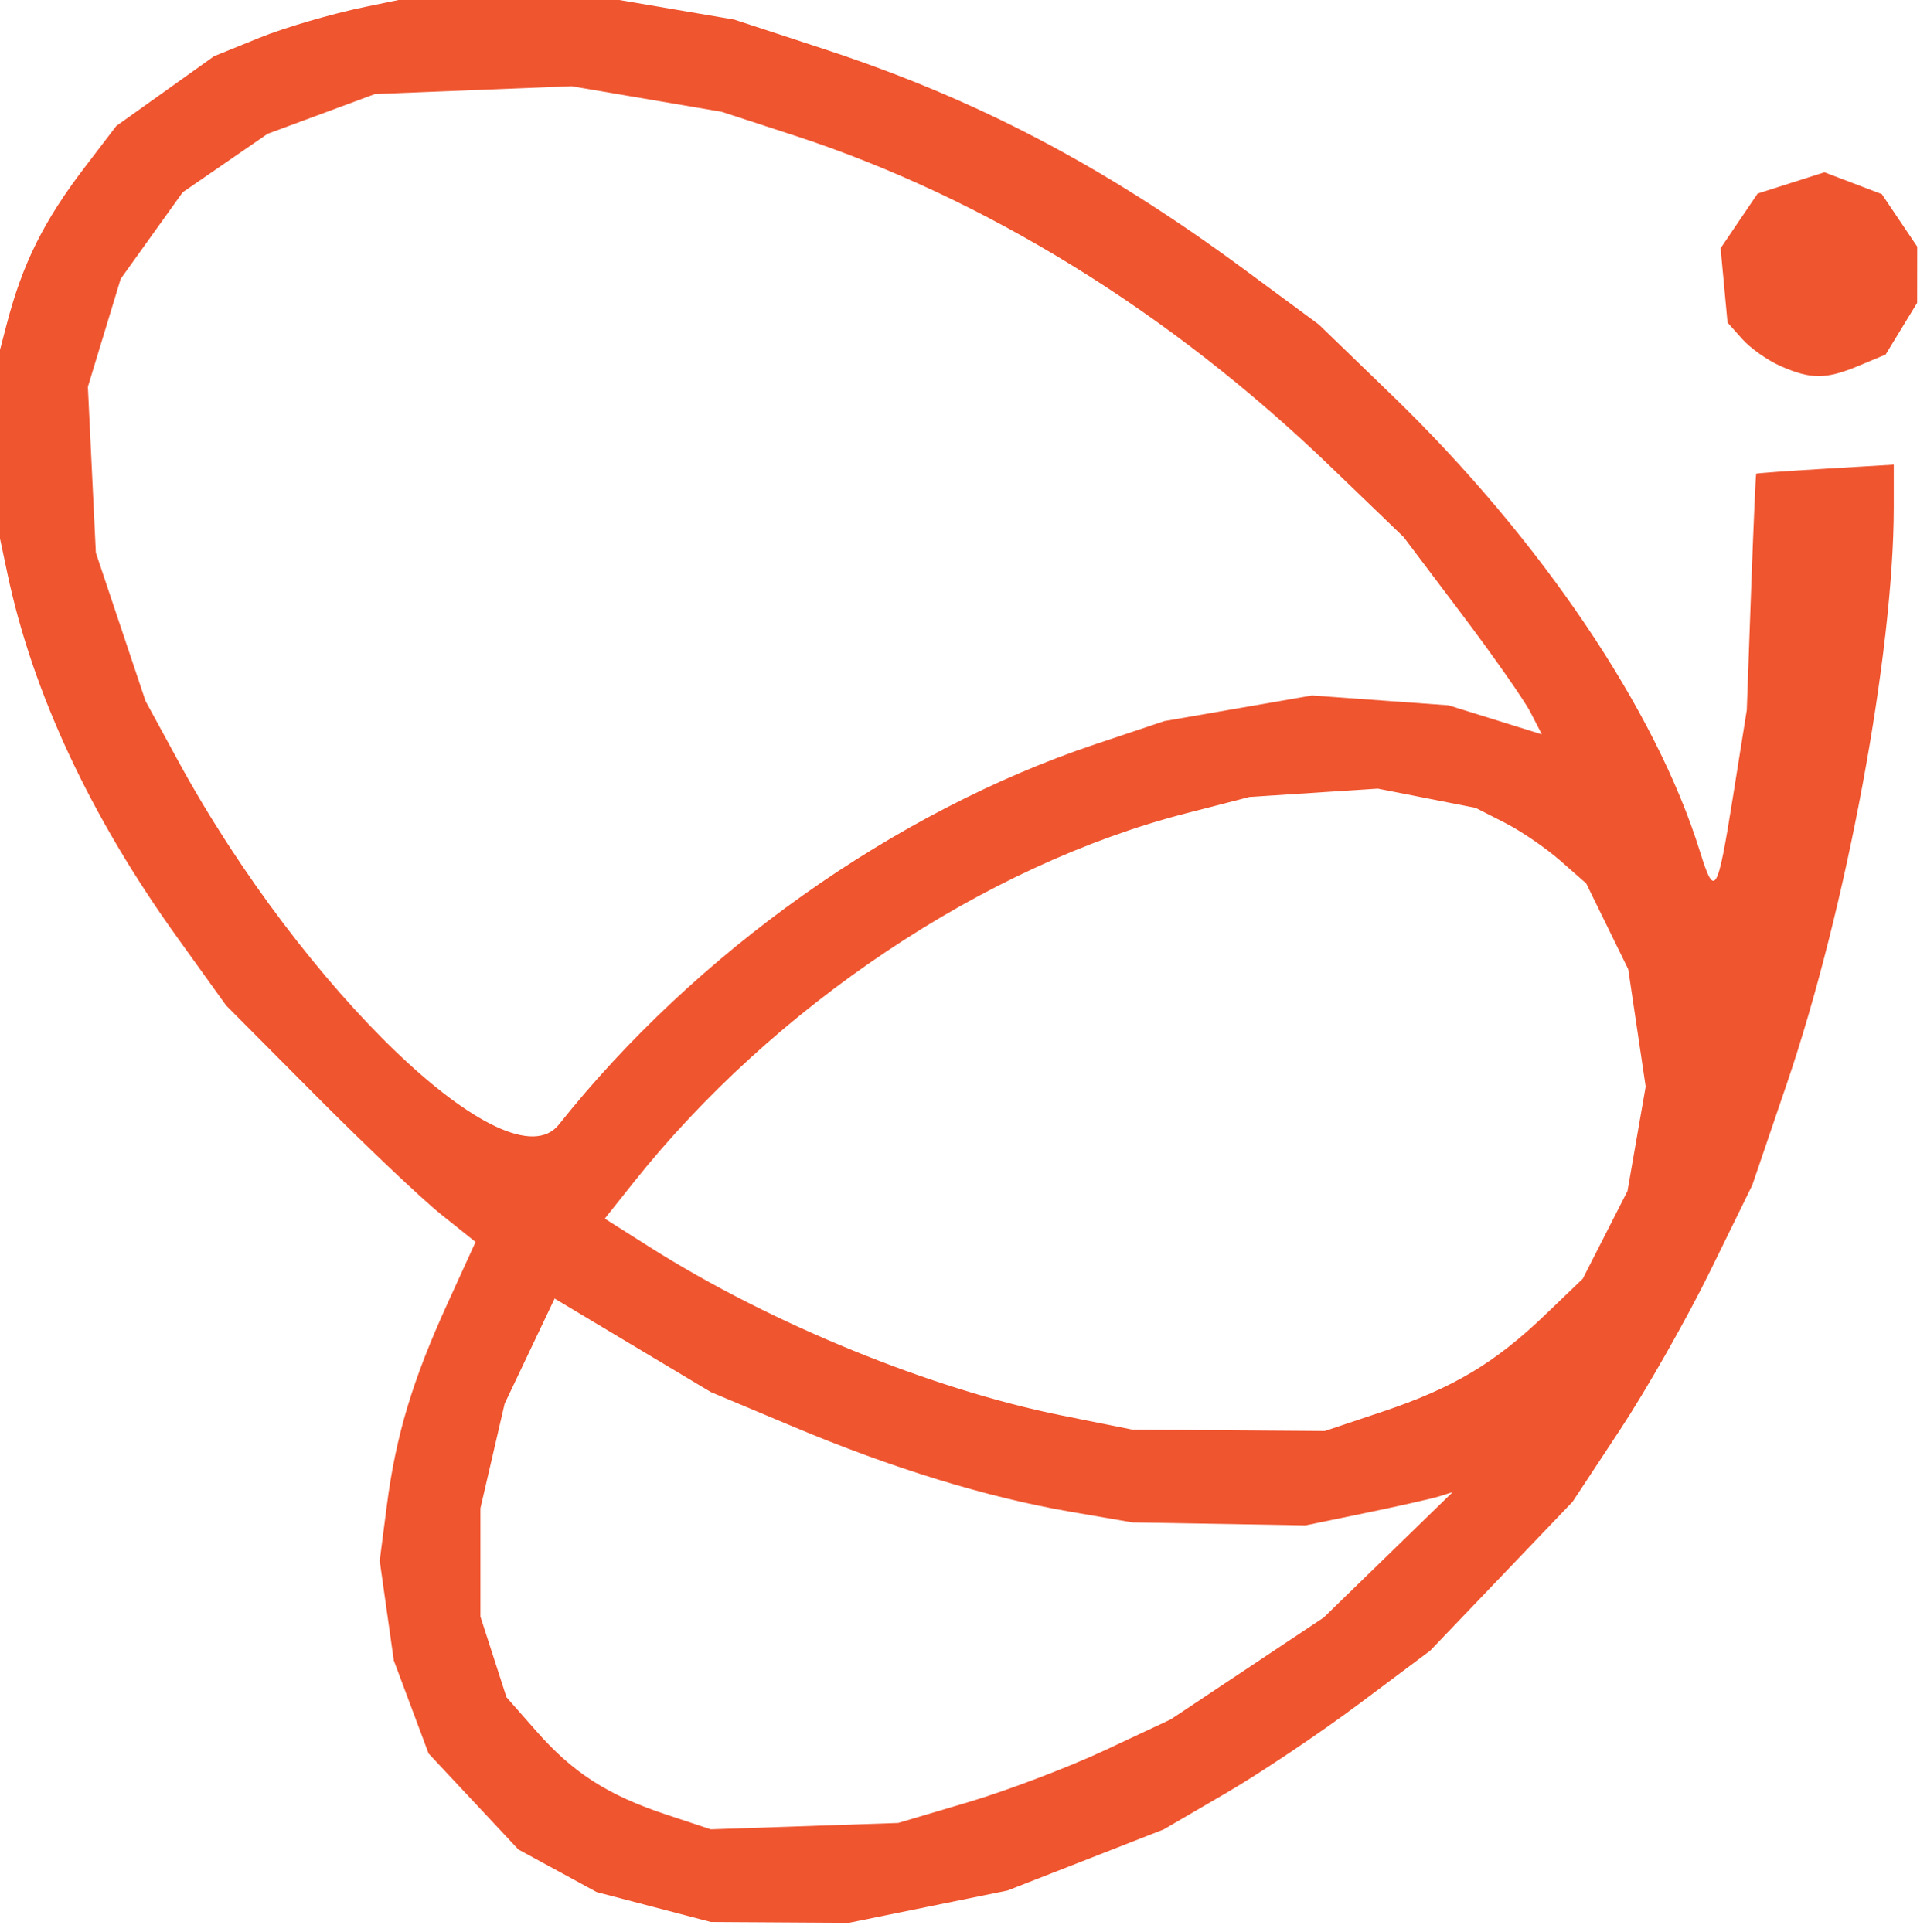 <?xml version="1.0" encoding="UTF-8" standalone="no"?>
<!-- Created with Inkscape (http://www.inkscape.org/) -->

<svg
   version="1.1"
   id="svg1"
   width="41.212"
   height="41.328"
   viewBox="0 0 41.212 41.328"
   xmlns="http://www.w3.org/2000/svg"
   xmlns:svg="http://www.w3.org/2000/svg">
  <defs
     id="defs1" />
  <g
     id="g1"
     transform="matrix(0.167,0,0,0.167,-67.856,-61.508)">
    <g
       id="g5"
       transform="translate(42.849,-49.393)">
      <path
         style="fill:#ef552f"
         d="m 447.191,661.975 -7.309,-1.915 -5.01,-2.727 -5.01,-2.727 -5.75,-6.147 -5.75,-6.147 -2.228,-5.959 -2.228,-5.959 -0.903,-6.389 -0.903,-6.389 0.912,-7.058 c 1.161,-8.985 3.28,-16.04 7.782,-25.913 l 3.582,-7.855 -4.437,-3.55 c -2.44,-1.952 -9.626,-8.768 -15.968,-15.145 L 392.439,546.5 l -6.257,-8.708 c -11.104,-15.453 -18.523,-31.342 -21.747,-46.568 l -1.635,-7.724 -0.052,-9 -0.052,-9 1.631,-6.249 c 2.029,-7.774 4.735,-13.224 9.971,-20.082 l 4.07,-5.331 6.258,-4.466 6.258,-4.466 5.815,-2.363 c 3.198,-1.3 9.28,-3.079 13.516,-3.953 L 417.916,417 h 10.366 10.366 l 9.426,1.606 9.426,1.606 11.5,3.773 c 19.578,6.423 35.873,14.978 53.933,28.317 l 9.433,6.967 9.349,9.044 c 19.044,18.423 33.823,40.315 39.451,58.437 1.892,6.093 2.243,5.519 4.226,-6.922 l 1.781,-11.172 0.545,-15.078 c 0.3,-8.293 0.598,-15.131 0.663,-15.196 0.064,-0.065 4.055,-0.353 8.867,-0.639 l 8.75,-0.521 v 5.429 c 0,18.689 -6.082,51.492 -13.692,73.85 l -4.425,13 -5.389,11 c -2.964,6.05 -8.141,15.176 -11.505,20.279 l -6.117,9.279 -9.118,9.537 -9.118,9.537 -9.068,6.787 C 532.581,639.653 524.9,644.806 520.5,647.371 l -8,4.664 -10,3.913 -10,3.913 -10.157,2.069 L 472.186,664 463.343,663.945 454.5,663.89 Z m 40.304,-13.438 c 4.947,-1.469 12.797,-4.452 17.444,-6.63 l 8.45,-3.96 9.798,-6.523 9.798,-6.523 8.258,-8.034 8.258,-8.034 -1.699,0.532 c -0.934,0.293 -5.174,1.25 -9.421,2.128 l -7.723,1.595 -11.079,-0.189 -11.079,-0.189 -8,-1.38 c -10.679,-1.842 -22.745,-5.549 -35.5,-10.908 l -10.5,-4.411 -10,-5.986 -10,-5.986 -3.198,6.731 -3.198,6.731 -1.552,6.697 -1.552,6.697 v 6.938 6.938 l 1.668,5.165 1.668,5.165 3.861,4.386 c 4.68,5.317 9.143,8.176 16.639,10.66 l 5.664,1.877 12,-0.408 12,-0.408 z m 53.098,-50.037 c 8.968,-3.01 14.308,-6.194 20.741,-12.365 l 4.834,-4.636 2.864,-5.618 2.864,-5.618 1.165,-6.691 1.165,-6.691 -1.118,-7.514 -1.118,-7.514 -2.691,-5.496 -2.691,-5.496 -3.332,-2.926 c -1.833,-1.609 -5.018,-3.786 -7.079,-4.837 l -3.747,-1.911 -6.267,-1.233 -6.267,-1.233 -8.208,0.532 -8.208,0.532 -8.177,2.109 c -25.767,6.646 -52.736,24.671 -70.7,47.253 l -3.698,4.649 5.788,3.667 c 15.458,9.794 36.04,18.201 52.788,21.56 l 9,1.805 12.324,0.084 L 533.147,601 Z M 435.043,561.75 c 17.487,-22 43.026,-40.116 68.661,-48.705 l 8.873,-2.973 9.461,-1.643 9.461,-1.643 8.737,0.63 8.737,0.63 5.979,1.861 5.979,1.861 -1.477,-2.857 c -0.812,-1.571 -4.795,-7.257 -8.85,-12.635 L 543.232,486.5 533.866,477.477 C 513.303,457.667 489.586,443.017 465.199,435.06 l -9.301,-3.035 -9.618,-1.639 -9.618,-1.639 -12.581,0.5 -12.581,0.5 -6.879,2.549 -6.879,2.549 -5.434,3.743 -5.434,3.743 -3.972,5.547 -3.972,5.547 -2.1,6.913 -2.1,6.913 0.51,10.624 0.51,10.624 3.182,9.5 3.182,9.5 4.081,7.5 c 16.103,29.596 42.446,54.807 48.85,46.75 z M 591.5,464.597 c -1.65,-0.728 -3.853,-2.281 -4.896,-3.451 l -1.896,-2.127 -0.443,-4.76 -0.443,-4.76 2.369,-3.5 2.369,-3.5 4.279,-1.363 4.279,-1.363 3.675,1.399 3.675,1.399 2.266,3.362 2.266,3.362 -0.004,3.602 -0.004,3.602 -2.018,3.31 -2.018,3.31 -3.446,1.44 c -4.193,1.752 -6.11,1.759 -10.01,0.037 z"
         id="path5" />
    </g>
  </g>
</svg>
